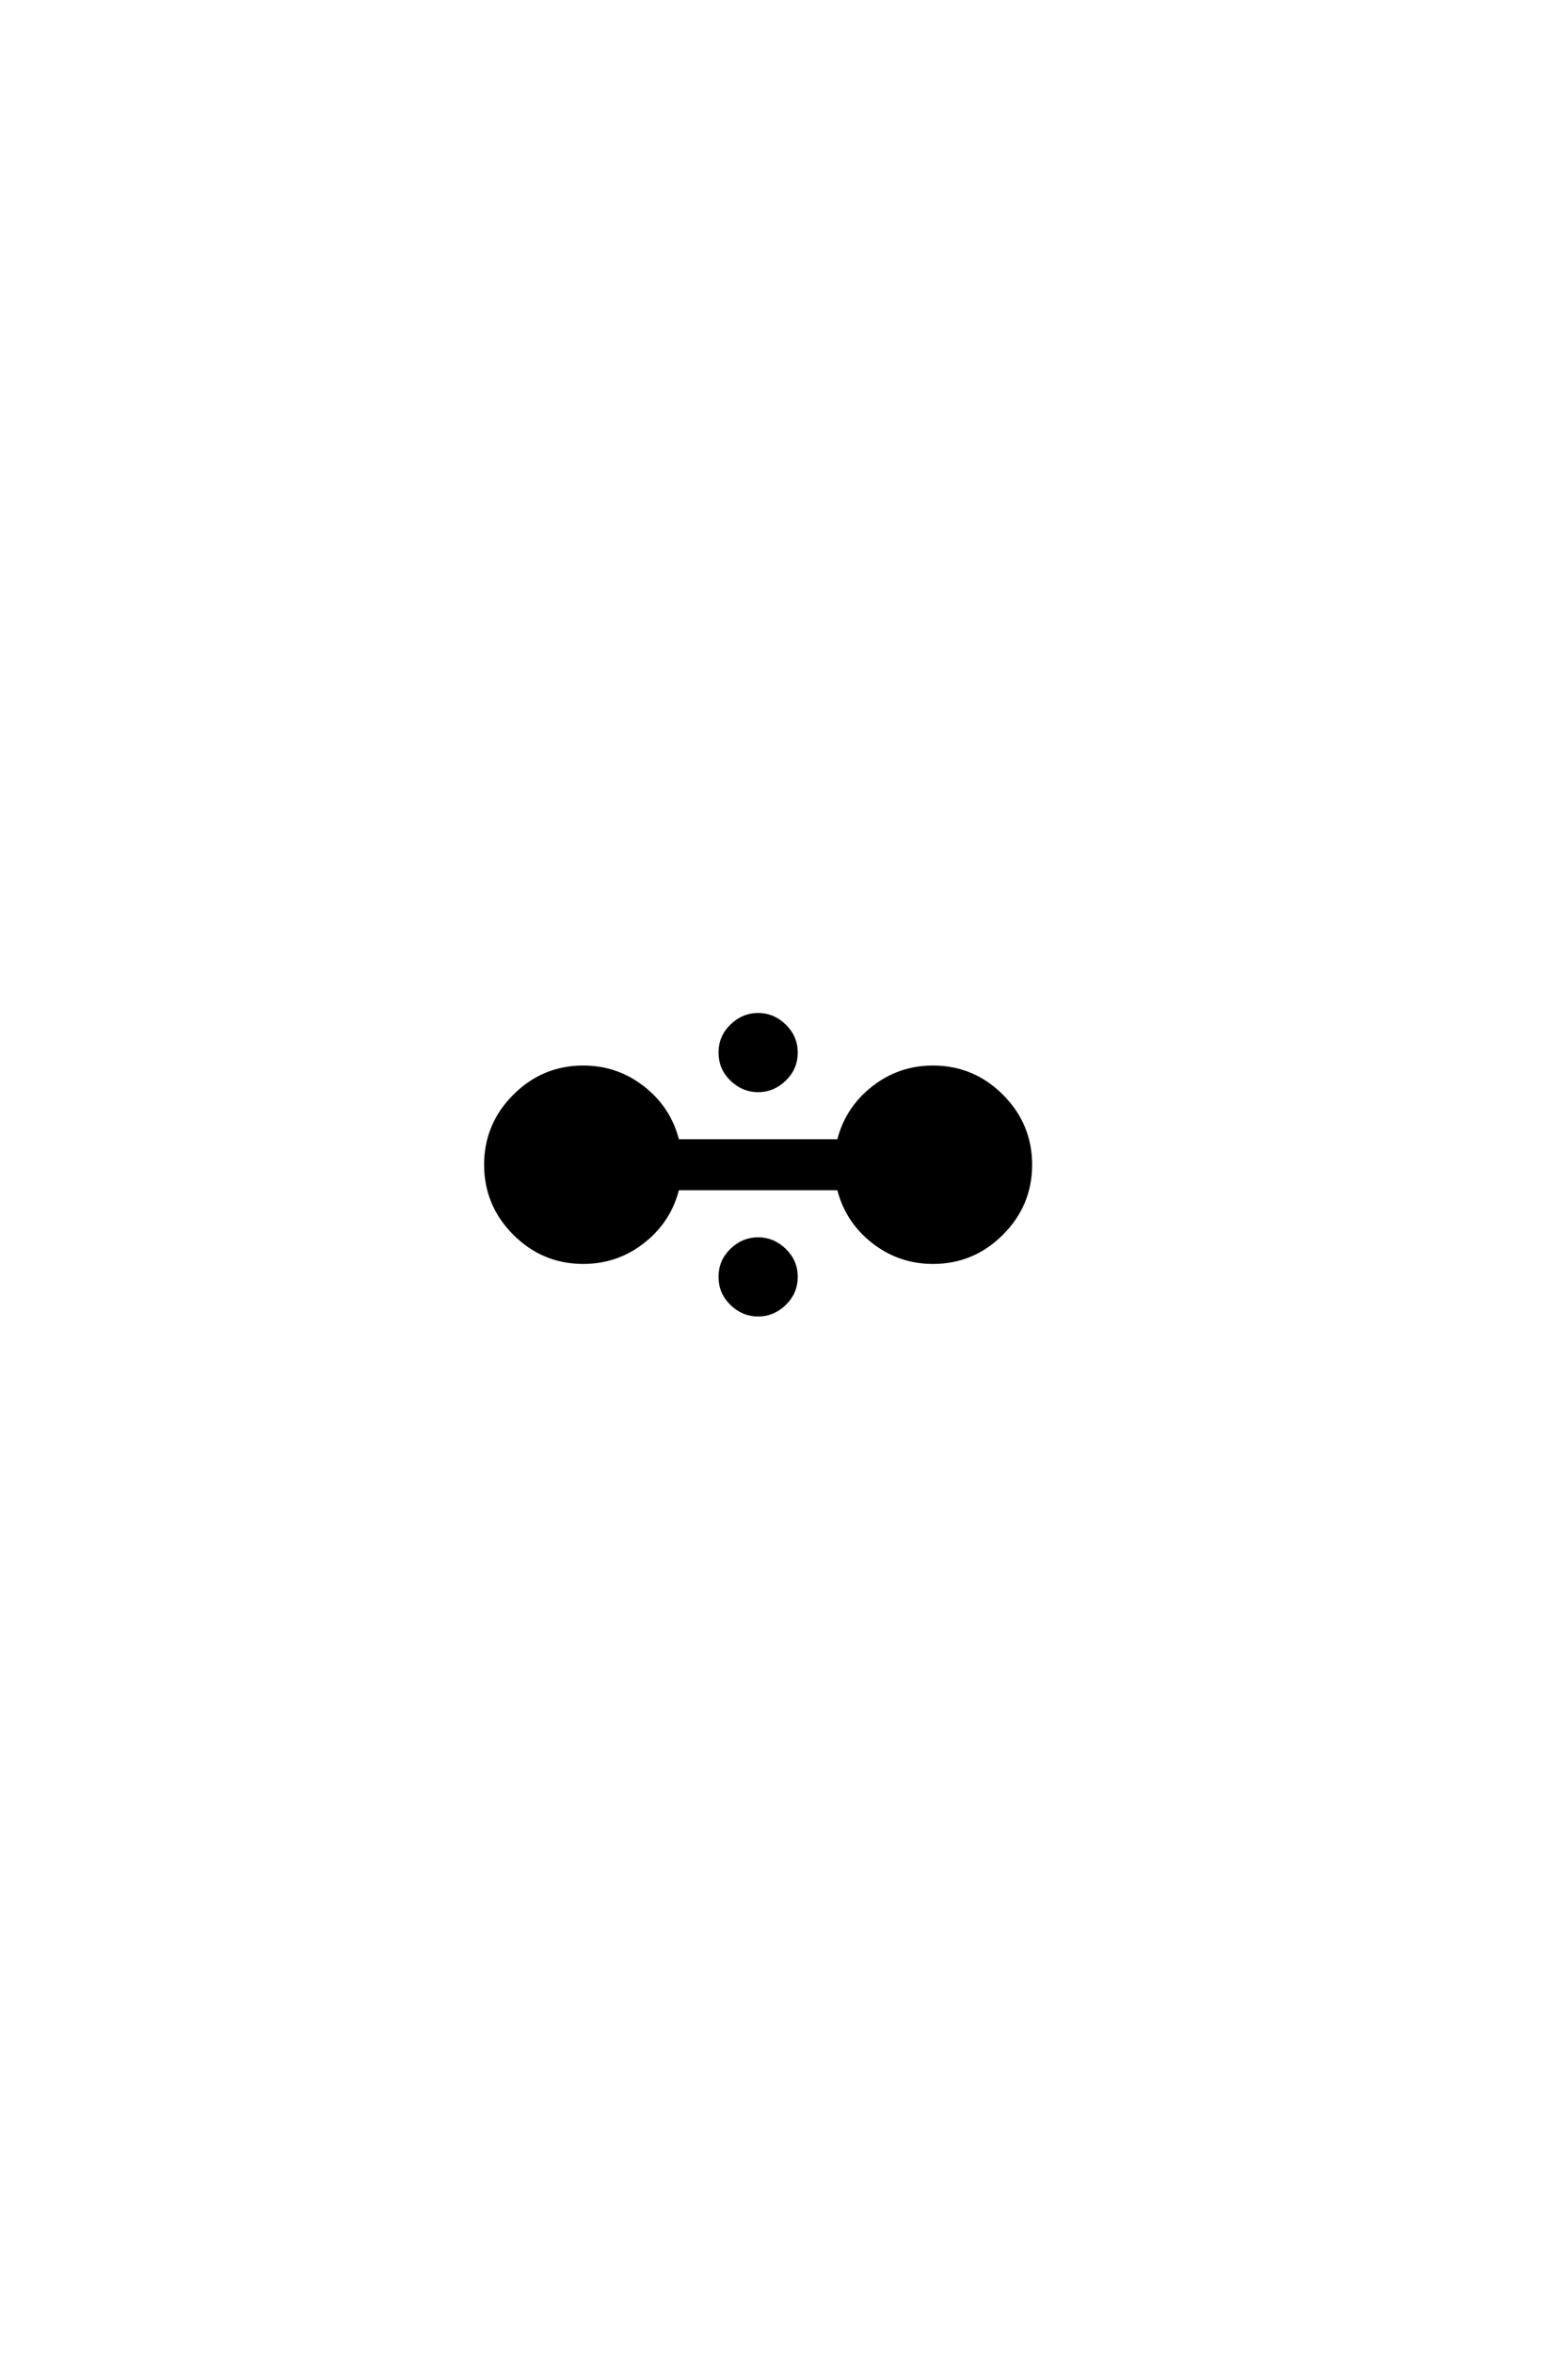 <?xml version='1.0' encoding='UTF-8'?>
<!DOCTYPE svg PUBLIC "-//W3C//DTD SVG 1.0//EN"
"http://www.w3.org/TR/2001/REC-SVG-20010904/DTD/svg10.dtd">

<svg xmlns='http://www.w3.org/2000/svg' version='1.0' width='40.0' height='60.0'>

 <g transform='scale(0.1 -0.1) translate(110.0 -370.0)'>
  <path d='M76.688 37.594
Q73.797 40.406 73.797 44.406
Q73.797 48.406 76.688 51.203
Q79.594 54 83.391 54
Q87.203 54 90.094 51.203
Q93 48.406 93 44.406
Q93 40.406 90.094 37.594
Q87.203 34.797 83.391 34.797
Q79.594 34.797 76.688 37.594
Q79.594 34.797 76.688 37.594
M76.688 94.797
Q73.797 97.594 73.797 101.594
Q73.797 105.594 76.688 108.391
Q79.594 111.203 83.391 111.203
Q87.203 111.203 90.094 108.391
Q93 105.594 93 101.594
Q93 97.594 90.094 94.797
Q87.203 92 83.391 92
Q79.594 92 76.688 94.797
Q79.594 92 76.688 94.797
M21.297 55.5
Q14 62.797 14 73
Q14 83.203 21.297 90.5
Q28.594 97.797 38.797 97.797
Q47.406 97.797 54.094 92.5
Q60.797 87.203 62.797 79
L104 79
Q106 87.203 112.703 92.5
Q119.406 97.797 128 97.797
Q138.203 97.797 145.5 90.5
Q152.797 83.203 152.797 73
Q152.797 62.797 145.5 55.5
Q138.203 48.203 128 48.203
Q119.406 48.203 112.703 53.5
Q106 58.797 104 67
L62.797 67
Q60.797 58.797 54.094 53.5
Q47.406 48.203 38.797 48.203
Q28.594 48.203 21.297 55.5
' style='fill: #000000; stroke: #000000'/>
 </g>
</svg>
